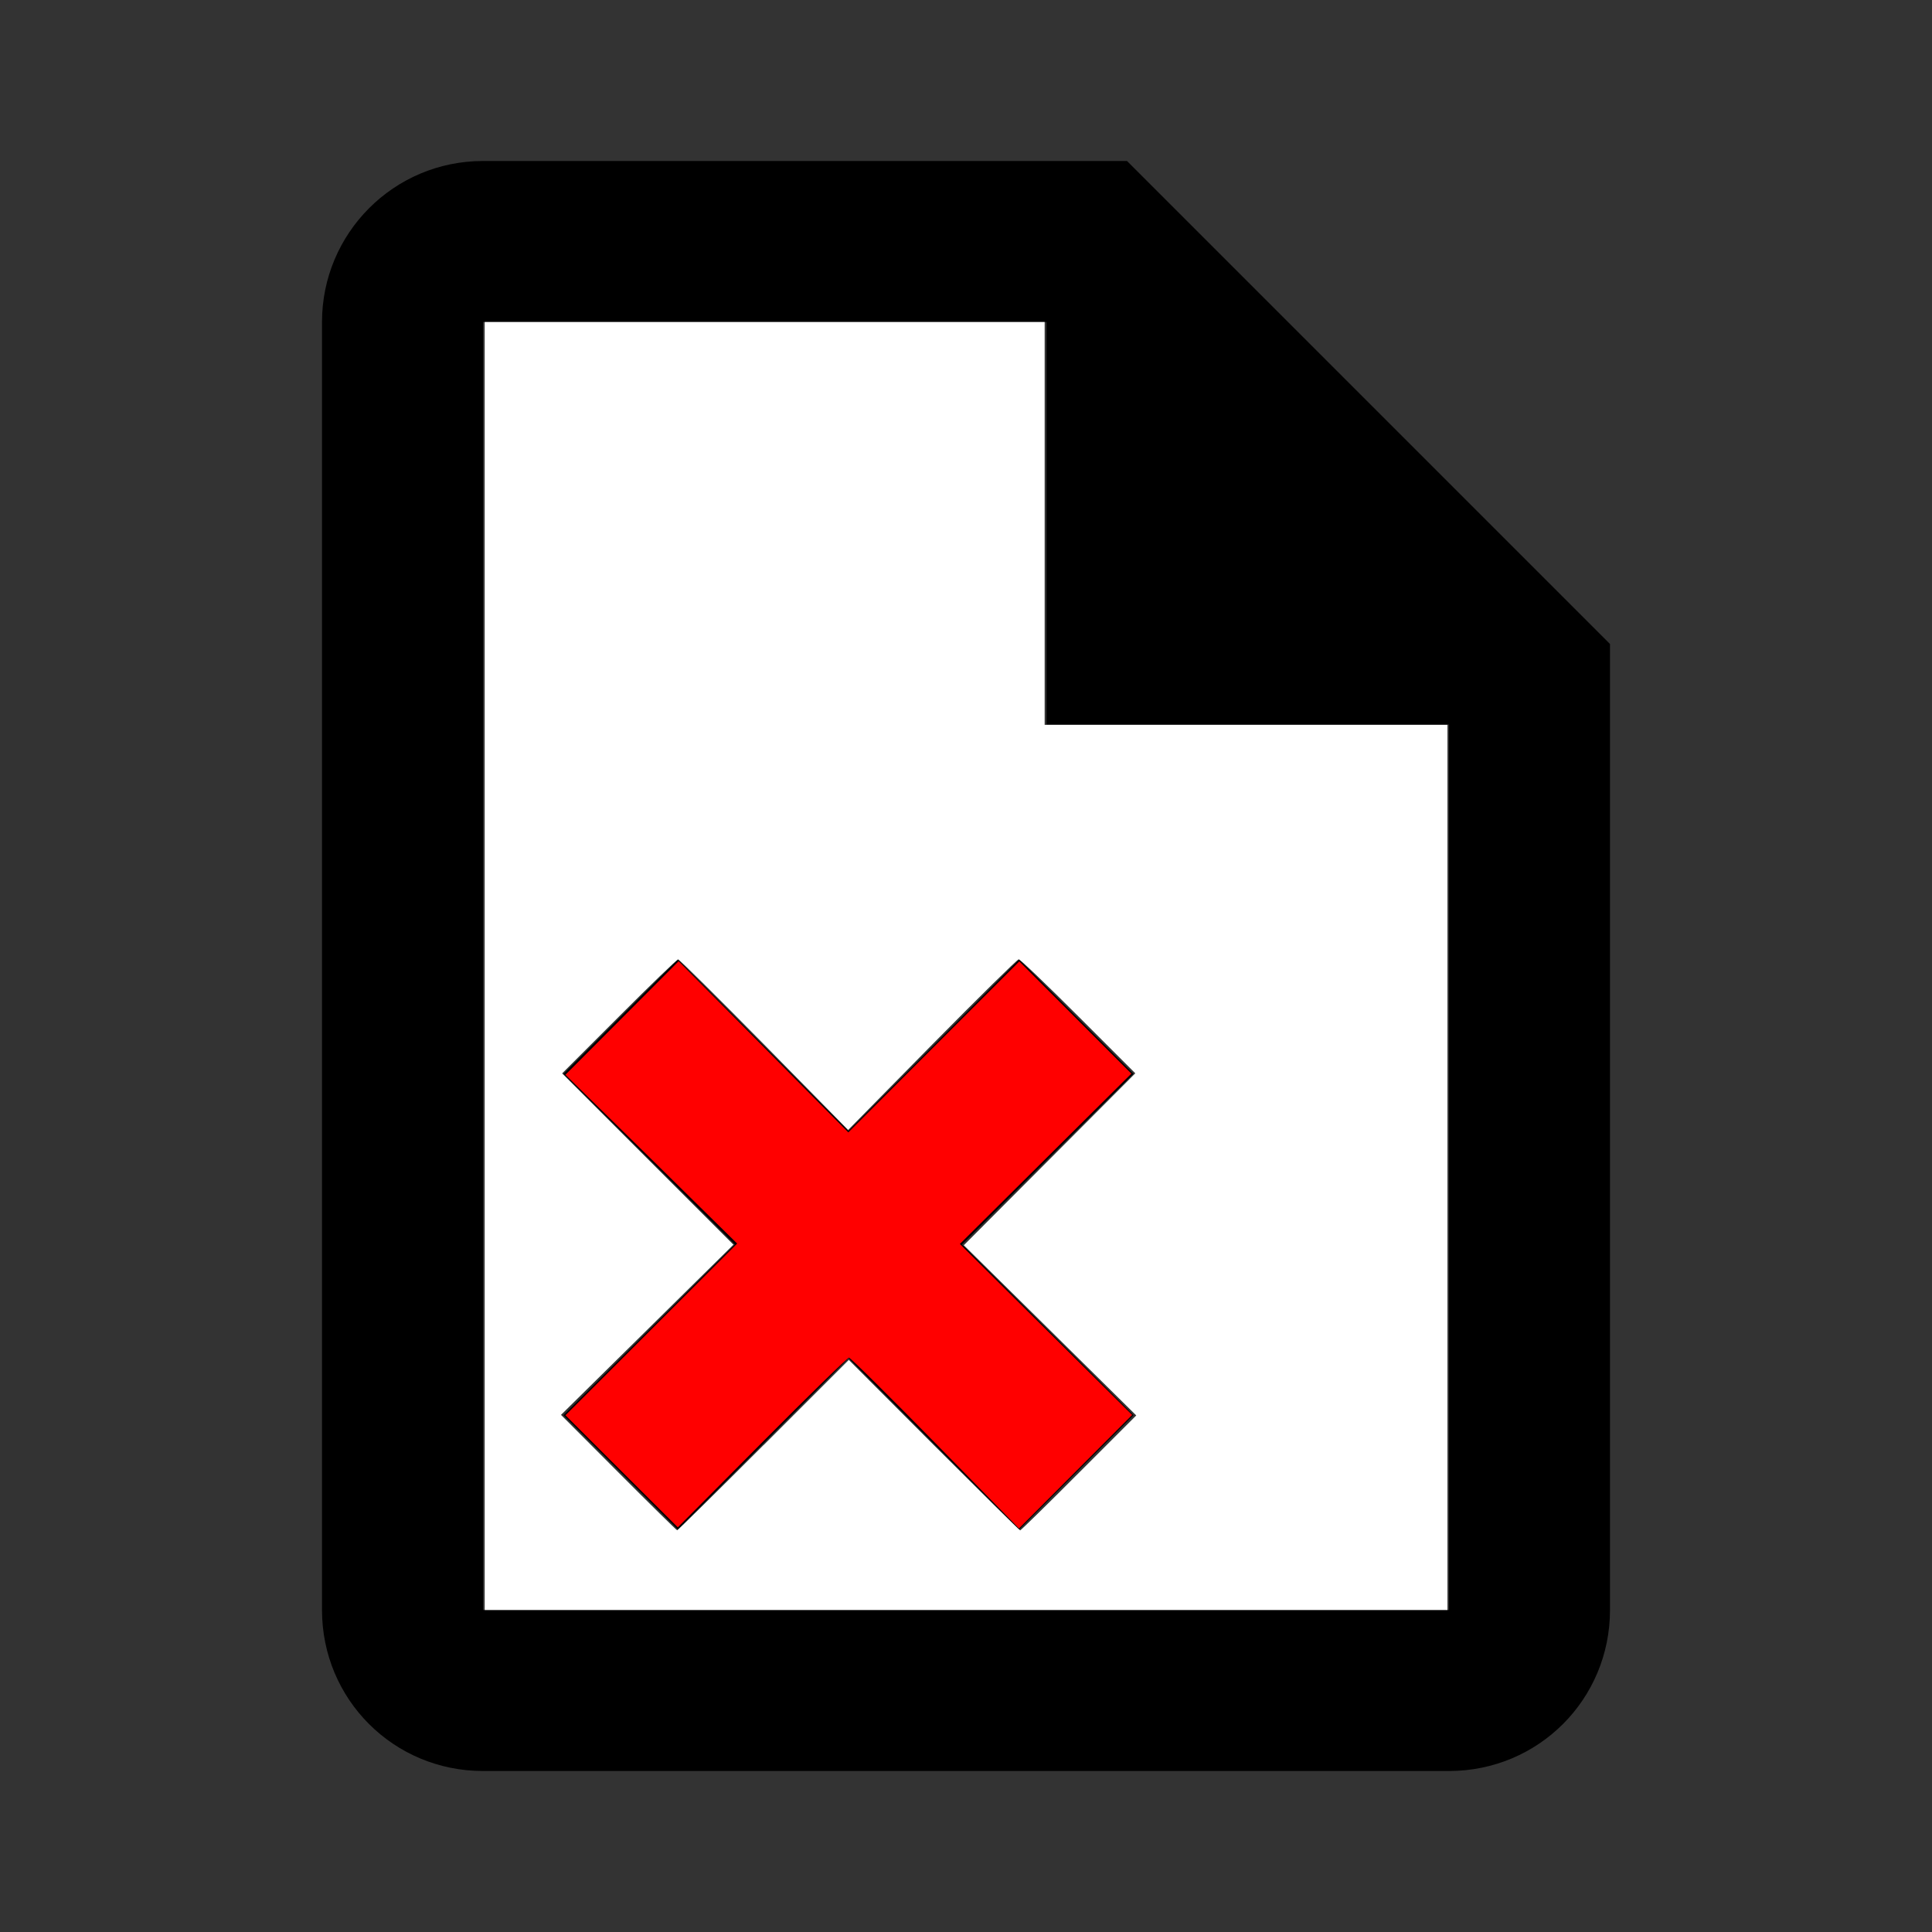 <?xml version="1.0" encoding="UTF-8" standalone="no"?>
<svg
   version="1.1"
   width="24"
   height="24"
   viewBox="0 0 24 24"
   id="svg5117"
   sodipodi:docname="file-remove-outline.svg"
   inkscape:version="1.1.1 (3bf5ae0d25, 2021-09-20)"
   xmlns:inkscape="http://www.inkscape.org/namespaces/inkscape"
   xmlns:sodipodi="http://sodipodi.sourceforge.net/DTD/sodipodi-0.dtd"
   xmlns="http://www.w3.org/2000/svg"
   xmlns:svg="http://www.w3.org/2000/svg">
  <rect x="0" y="0" width="24" height="24" fill="#333333" stroke="none"/>
  <defs
     id="defs5121" />
  <sodipodi:namedview
     id="namedview5119"
     pagecolor="#ffffff"
     bordercolor="#666666"
     borderopacity="1.0"
     inkscape:pageshadow="2"
     inkscape:pageopacity="0.0"
     inkscape:pagecheckerboard="0"
     showgrid="false"
     inkscape:zoom="36.375"
     inkscape:cx="11.642612"
     inkscape:cy="11.862543"
     inkscape:window-width="2560"
     inkscape:window-height="1494"
     inkscape:window-x="-11"
     inkscape:window-y="-11"
     inkscape:window-maximized="1"
     inkscape:current-layer="svg5117" />
  <path
     d="M14 2H6C4.89 2 4 2.9 4 4V20C4 21.11 4.89 22 6 22H18C19.11 22 20 21.11 20 20V8L14 2M18 20H6V4H13V9H18V20M11.95 15.46L14.08 17.58L12.66 19L10.54 16.87L8.42 19L7 17.58L9.13 15.46L7 13.34L8.42 11.92L10.54 14.05L12.66 11.92L14.08 13.34L11.95 15.46Z"
     id="path5115" />
  <path
     style="fill:#ff0000;stroke-width:8.24742e-10;stroke-linecap:round;stroke-linejoin:round;paint-order:stroke fill markers"
     d="M 7.721,18.277 7.024,17.581 8.091,16.514 9.157,15.448 8.091,14.399 7.024,13.351 l 0.703,-0.705 0.703,-0.705 1.054,1.063 1.054,1.063 1.062,-1.062 1.062,-1.062 0.696,0.697 0.696,0.697 -1.065,1.058 -1.065,1.058 1.07,1.062 1.07,1.062 -0.703,0.705 -0.703,0.705 -1.04,-1.061 c -0.572,-0.583 -1.055,-1.061 -1.072,-1.061 -0.018,0 -0.503,0.474 -1.079,1.054 l -1.047,1.054 z"
     id="path5254" />
  <path
     style="fill:#ffffff;stroke-width:0;stroke-linecap:round;stroke-linejoin:round;paint-order:stroke fill markers;stroke:none"
     d="M 6.021,12 V 4 h 3.478 3.478 v 2.502 2.502 h 2.502 2.502 V 14.502 20 H 12 6.021 Z m 3.464,5.952 1.059,-1.059 1.057,1.059 c 0.582,0.582 1.064,1.059 1.072,1.059 0.008,0 0.336,-0.321 0.728,-0.714 l 0.714,-0.714 -1.071,-1.057 -1.071,-1.057 1.065,-1.068 1.065,-1.068 -0.708,-0.708 c -0.389,-0.389 -0.722,-0.708 -0.74,-0.708 -0.017,0 -0.501,0.477 -1.075,1.059 L 10.536,14.037 9.493,12.977 C 8.919,12.394 8.438,11.918 8.424,11.918 c -0.014,0 -0.344,0.318 -0.733,0.708 l -0.708,0.708 1.064,1.064 1.064,1.064 -1.071,1.057 -1.071,1.057 0.715,0.717 c 0.393,0.394 0.721,0.717 0.728,0.717 0.008,0 0.49,-0.476 1.073,-1.059 z"
     id="path5293" />
</svg>
